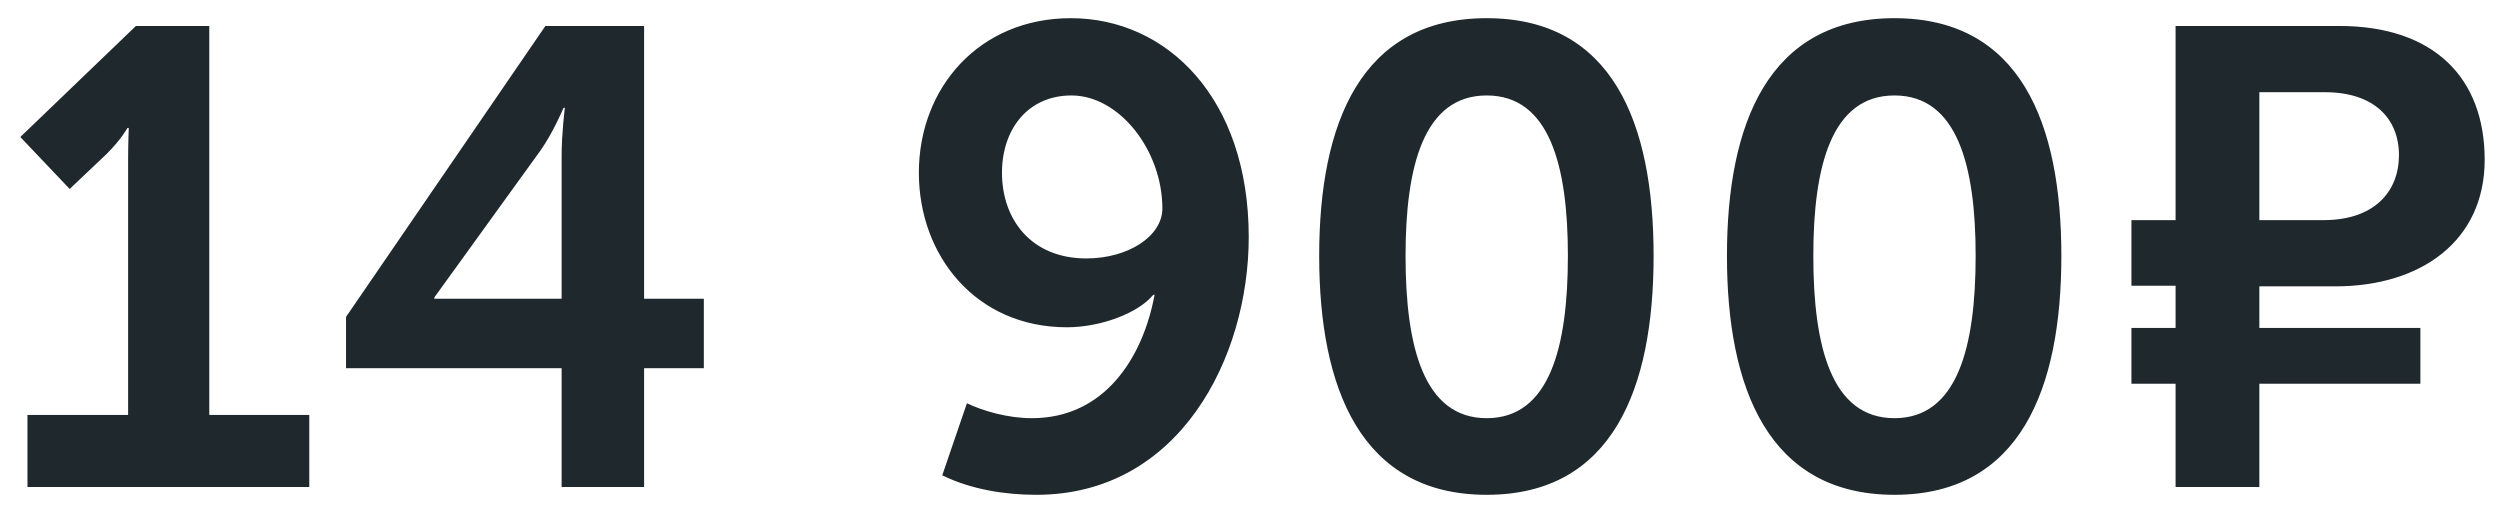 <?xml version="1.0" encoding="UTF-8"?> <svg xmlns="http://www.w3.org/2000/svg" width="77" height="16" viewBox="0 0 77 16" fill="none"> <path d="M3.946 4.9C3.946 4.42 3.966 3.94 3.966 3.94H3.926C3.926 3.94 3.746 4.28 3.286 4.74L2.146 5.82L0.626 4.22L4.186 0.8H6.446V12.78H9.526V15H0.846V12.78H3.946V4.9ZM16.798 0.8H19.838V9.2H21.678V11.34H19.838V15H17.298V11.34H10.658V9.76L16.798 0.8ZM13.378 9.2H17.298V4.8C17.298 4.1 17.398 3.32 17.398 3.32H17.358C17.358 3.32 17.038 4.08 16.658 4.62L13.378 9.16V9.2ZM29.781 12.42C30.281 12.66 31.041 12.88 31.781 12.88C34.021 12.88 35.201 11.02 35.561 9.08H35.521C35.041 9.66 33.881 10.08 32.861 10.08C30.061 10.08 28.301 7.88 28.301 5.32C28.301 2.7 30.161 0.56 32.981 0.56C35.941 0.56 38.461 3.02 38.461 7.3C38.461 11.02 36.321 15.24 31.921 15.24C30.961 15.24 29.921 15.08 29.021 14.64L29.781 12.42ZM30.861 5.32C30.861 6.76 31.761 7.96 33.461 7.96C34.741 7.96 35.801 7.28 35.801 6.42C35.801 4.64 34.481 2.94 33.001 2.94C31.661 2.94 30.861 3.98 30.861 5.32ZM45.791 15.24C41.911 15.24 40.631 11.96 40.631 7.88C40.631 3.8 41.911 0.56 45.791 0.56C49.671 0.56 50.931 3.8 50.931 7.88C50.931 11.96 49.671 15.24 45.791 15.24ZM43.291 7.88C43.291 10.68 43.851 12.88 45.791 12.88C47.731 12.88 48.291 10.68 48.291 7.88C48.291 5.12 47.731 2.94 45.791 2.94C43.851 2.94 43.291 5.12 43.291 7.88ZM58.35 15.24C54.47 15.24 53.19 11.96 53.19 7.88C53.19 3.8 54.47 0.56 58.35 0.56C62.23 0.56 63.49 3.8 63.49 7.88C63.49 11.96 62.23 15.24 58.35 15.24ZM55.85 7.88C55.85 10.68 56.41 12.88 58.35 12.88C60.29 12.88 60.85 10.68 60.85 7.88C60.85 5.12 60.29 2.94 58.35 2.94C56.41 2.94 55.85 5.12 55.85 7.88ZM65.648 11.82V10.1H67.008V8.8H65.648V6.78H67.008V0.8H72.048C74.968 0.8 76.528 2.4 76.528 4.92C76.528 7.42 74.568 8.82 71.928 8.82H69.588V10.1H74.548V11.82H69.588V15H67.008V11.82H65.648ZM69.588 6.78H71.568C73.128 6.78 73.888 5.9 73.888 4.78C73.888 3.64 73.108 2.84 71.608 2.84H69.588V6.78Z" fill="#1F282C"></path> </svg> 